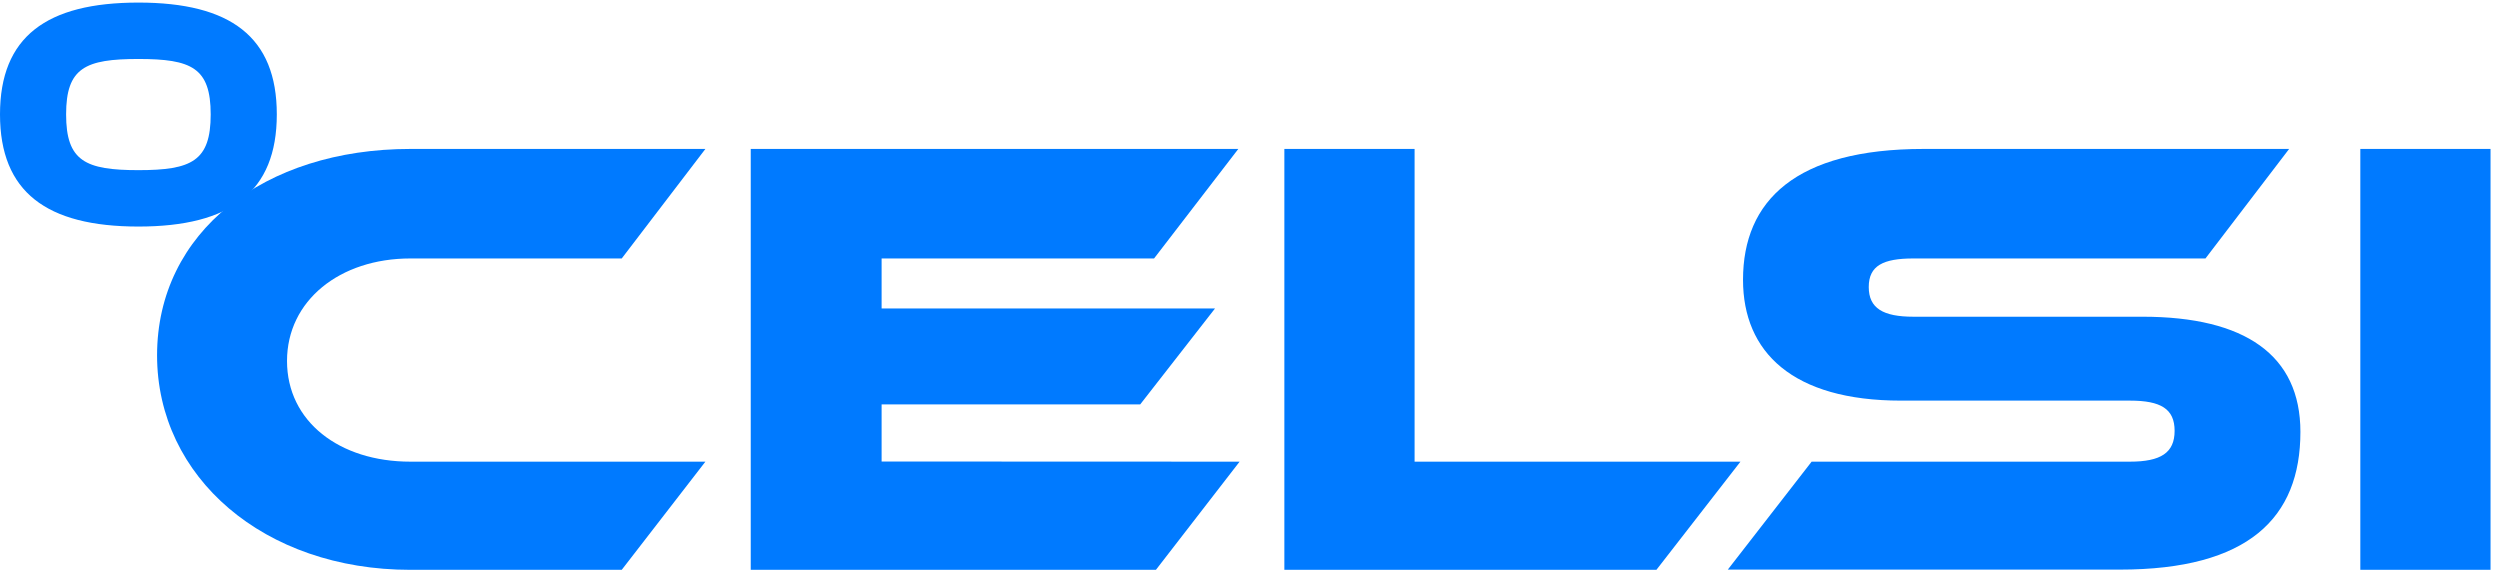 <svg xmlns="http://www.w3.org/2000/svg" width="250" height="57" viewBox="0 0 250 57" fill="none"><g clip-path="url(#clip0_5779_893)"><path d="M70.54 46.166L62.173 56.983H41.032C26.417 56.983 15.707 47.737 15.707 35.535C15.707 23.205 26.417 14.894 41.032 14.894H70.54L62.173 25.846H41.032C33.985 25.846 28.702 30.059 28.702 36.099C28.702 42.139 33.928 46.166 41.032 46.166H70.54Z" fill="#007AFF"></path><path d="M123.96 46.166L115.592 56.983H75.074V14.894H123.831L115.406 25.846H88.161V30.844H121.504L114.021 40.44H88.161V46.152L123.96 46.166Z" fill="#007AFF"></path><path d="M174.045 46.166L165.641 56.983H128.436V14.894H141.459V46.166H174.045Z" fill="#007AFF"></path><path d="M214.255 31.672C224.508 31.672 230.041 35.514 230.041 43.189C230.041 51.806 224.822 56.961 211.985 56.961H172.781L181.163 46.166H212.992C216.076 46.166 217.461 45.281 217.461 43.082C217.461 40.883 216.076 40.062 212.992 40.062H190.095C179.271 40.062 174.302 35.221 174.302 27.981C174.302 20.056 179.585 14.894 192.358 14.894H228.913L220.546 25.846H191.344C188.324 25.846 186.875 26.56 186.875 28.702C186.875 30.844 188.331 31.672 191.344 31.672H214.255Z" fill="#007AFF"></path><path d="M249.054 56.983H236.032V14.894H249.054V56.983Z" fill="#007AFF"></path><path d="M27.681 11.439C27.681 19.192 23.047 22.655 13.844 22.655C4.641 22.655 0 19.192 0 11.439C0 3.685 4.634 0.258 13.844 0.258C23.054 0.258 27.681 3.692 27.681 11.439ZM21.069 11.439C21.069 6.776 19.156 5.898 13.844 5.898C8.532 5.898 6.611 6.776 6.611 11.439C6.611 16.101 8.525 17.015 13.844 17.015C19.163 17.015 21.069 16.108 21.069 11.439Z" fill="#007AFF"></path></g><defs><clipPath id="clip0_5779_893"><rect width="249.054" height="56.725" fill="white" transform="translate(0 0.258)"></rect></clipPath></defs></svg>